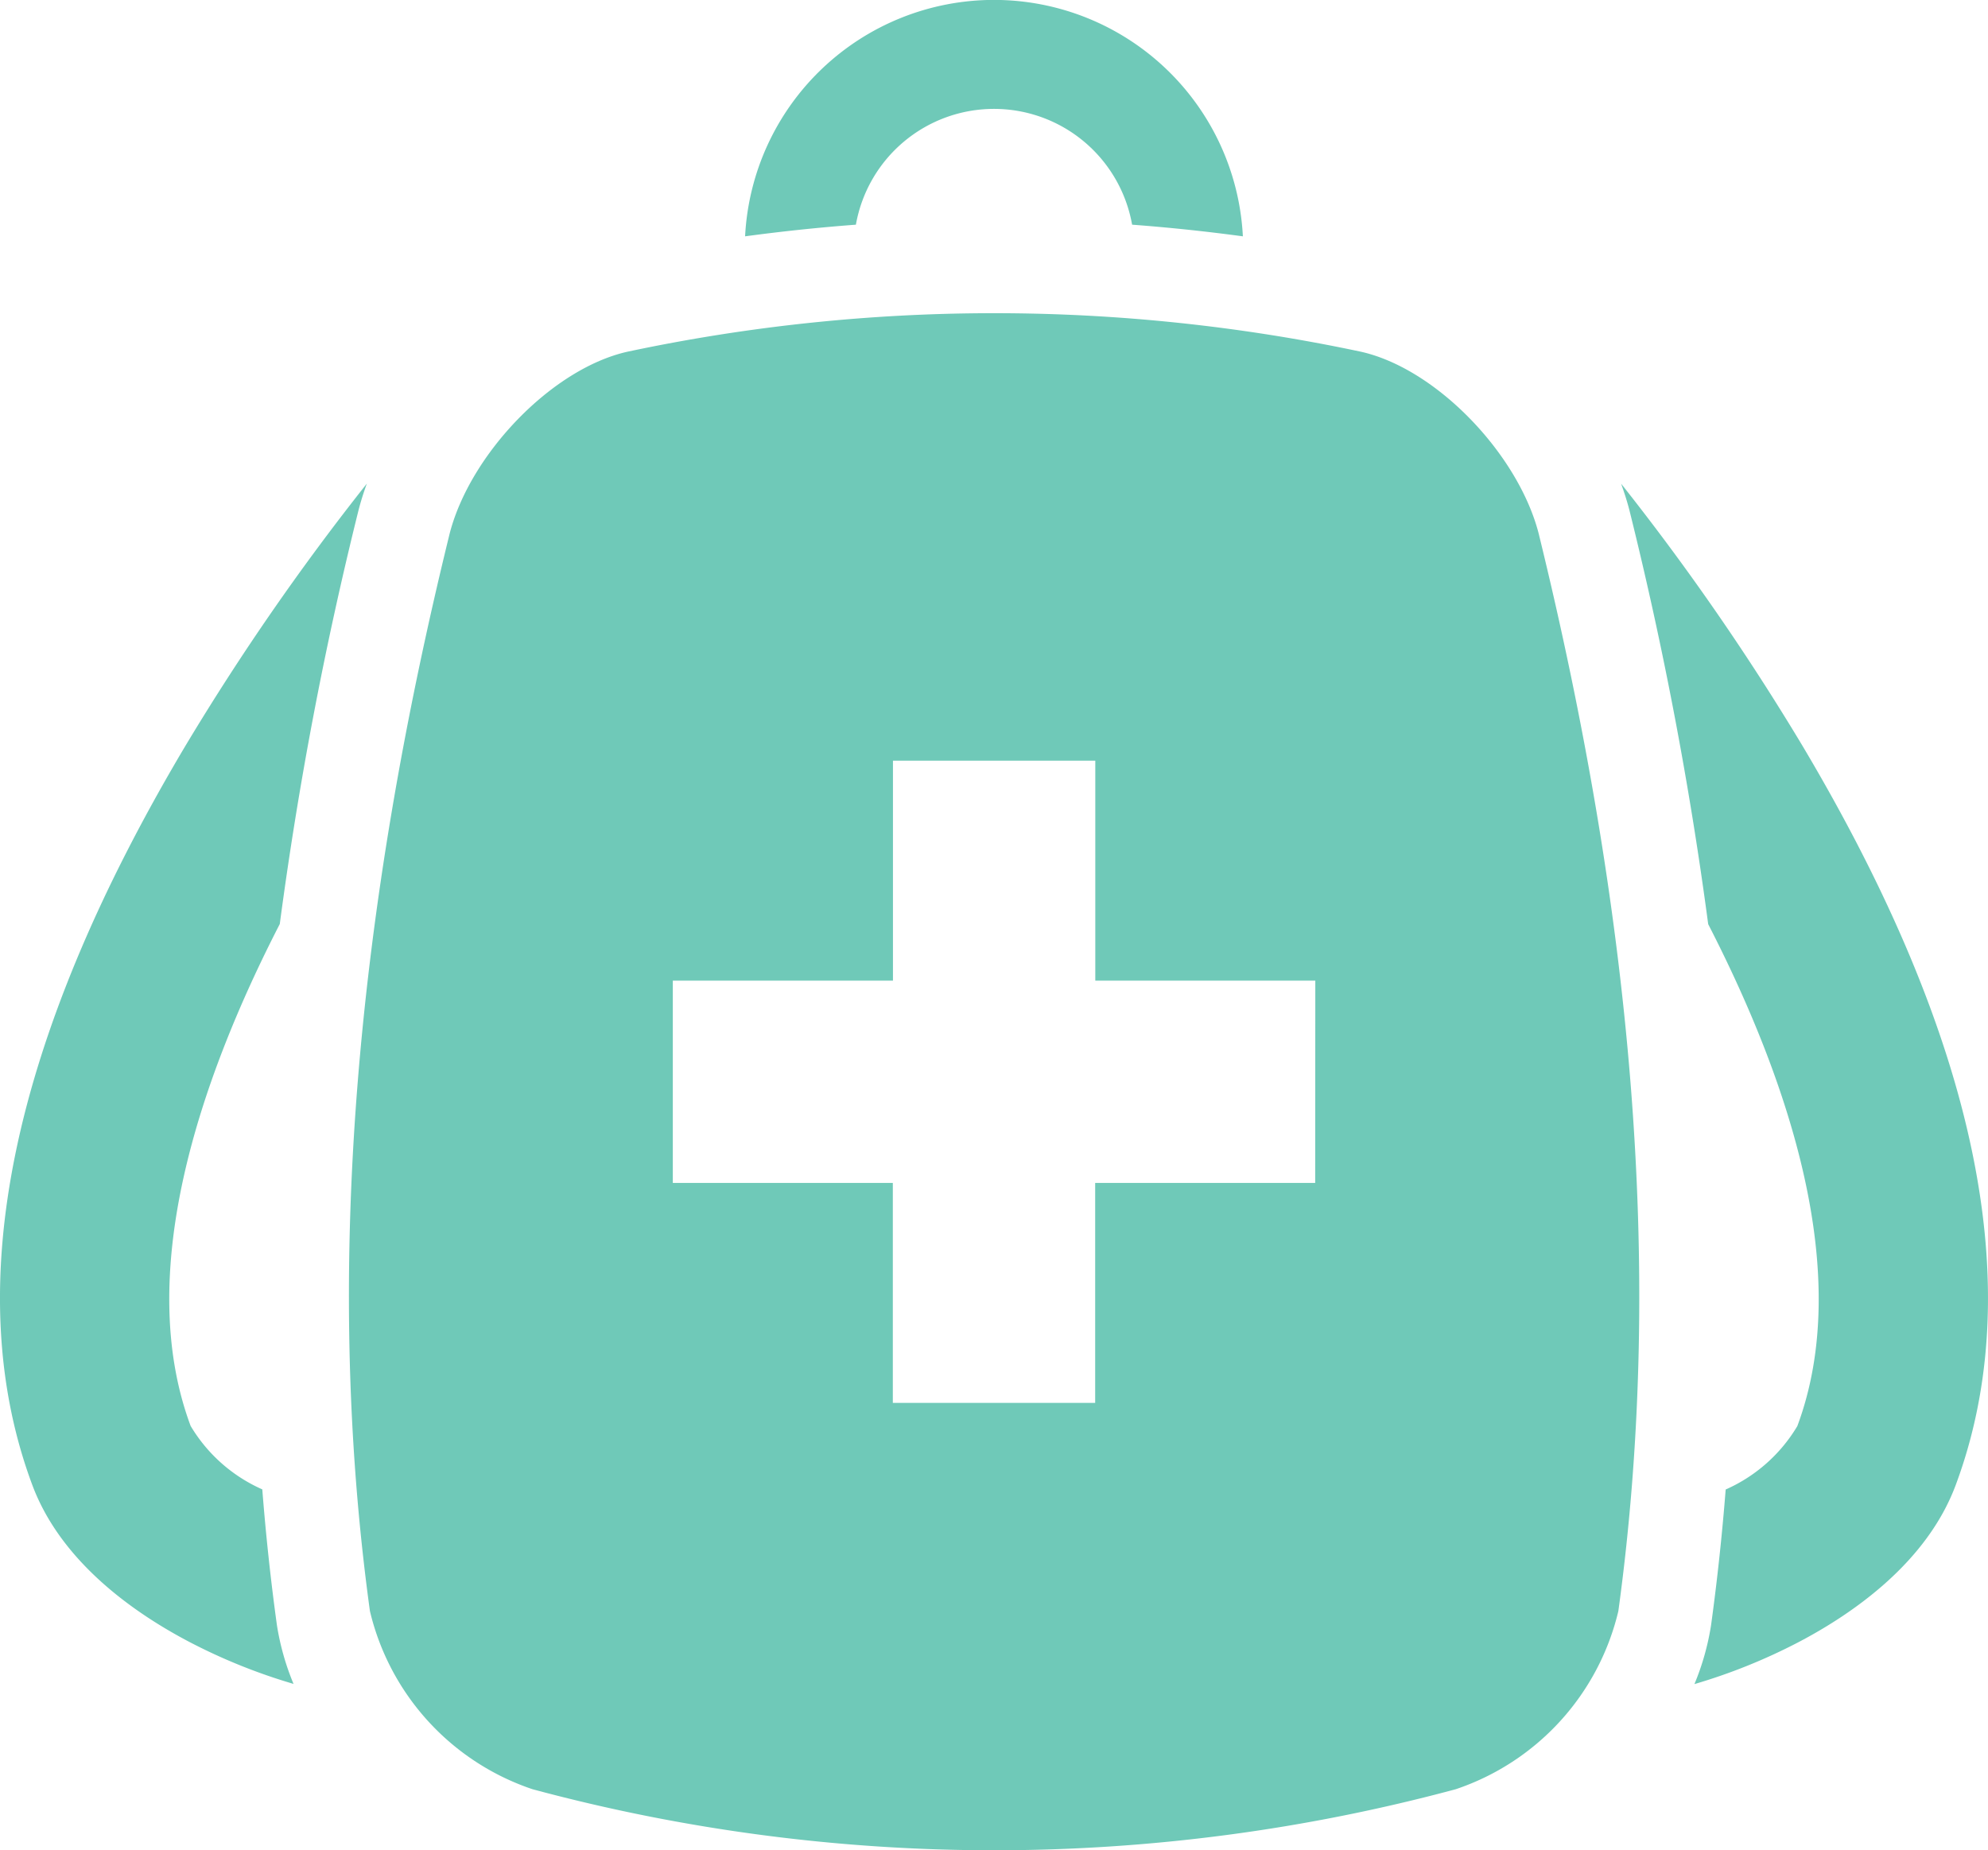 <svg id="グループ_1930" data-name="グループ 1930" xmlns="http://www.w3.org/2000/svg" width="64" height="59.58" viewBox="0 0 64 59.58">
  <g id="icon_disaster" transform="translate(0 0)">
    <path id="パス_1238" data-name="パス 1238" d="M138.987,142.292a8.023,8.023,0,0,1,16.025,0q-1.782-.241-3.566-.375a4.515,4.515,0,0,0-8.892,0Q140.771,142.051,138.987,142.292Zm-15.073,44.715-.005-.036q-.294-2.141-.465-4.33a5.07,5.07,0,0,1-2.307-2.043c-1.817-4.875.253-11.07,2.87-16.162a121.445,121.445,0,0,1,2.529-13.3l.009-.035c.073-.284.163-.567.265-.847a79.233,79.233,0,0,0-5.84,8.443c-5.63,9.465-7.289,17.472-4.931,23.8.922,2.475,3.268,4.12,5.074,5.065a18.494,18.494,0,0,0,3.337,1.343A8.227,8.227,0,0,1,123.914,187.007ZM173.029,158.7a79.237,79.237,0,0,0-5.84-8.443c.1.281.192.563.265.848l.009.035a121.459,121.459,0,0,1,2.529,13.3c2.617,5.091,4.687,11.287,2.87,16.162a5.07,5.07,0,0,1-2.307,2.043q-.172,2.189-.465,4.33l-.005.036a8.231,8.231,0,0,1-.536,1.9,18.5,18.5,0,0,0,3.337-1.343c1.805-.945,4.151-2.591,5.074-5.065C180.319,176.172,178.659,168.166,173.029,158.7ZM167.1,186.559a8,8,0,0,1-5.234,5.737,57.156,57.156,0,0,1-29.723,0,8,8,0,0,1-5.234-5.737c-1.531-11.145-.37-22.738,2.568-34.7.663-2.563,3.3-5.317,5.738-5.855a56.8,56.8,0,0,1,23.581,0c2.438.537,5.075,3.291,5.738,5.855C167.466,163.821,168.627,175.415,167.1,186.559Zm-9.756-20.3h-7.083v-7.083h-6.514v7.083H136.66v6.514h7.083v7.083h6.514v-7.083h7.083Z" transform="translate(-115 -134.682)" fill="#6fc9b8"/>
  </g>
</svg>
